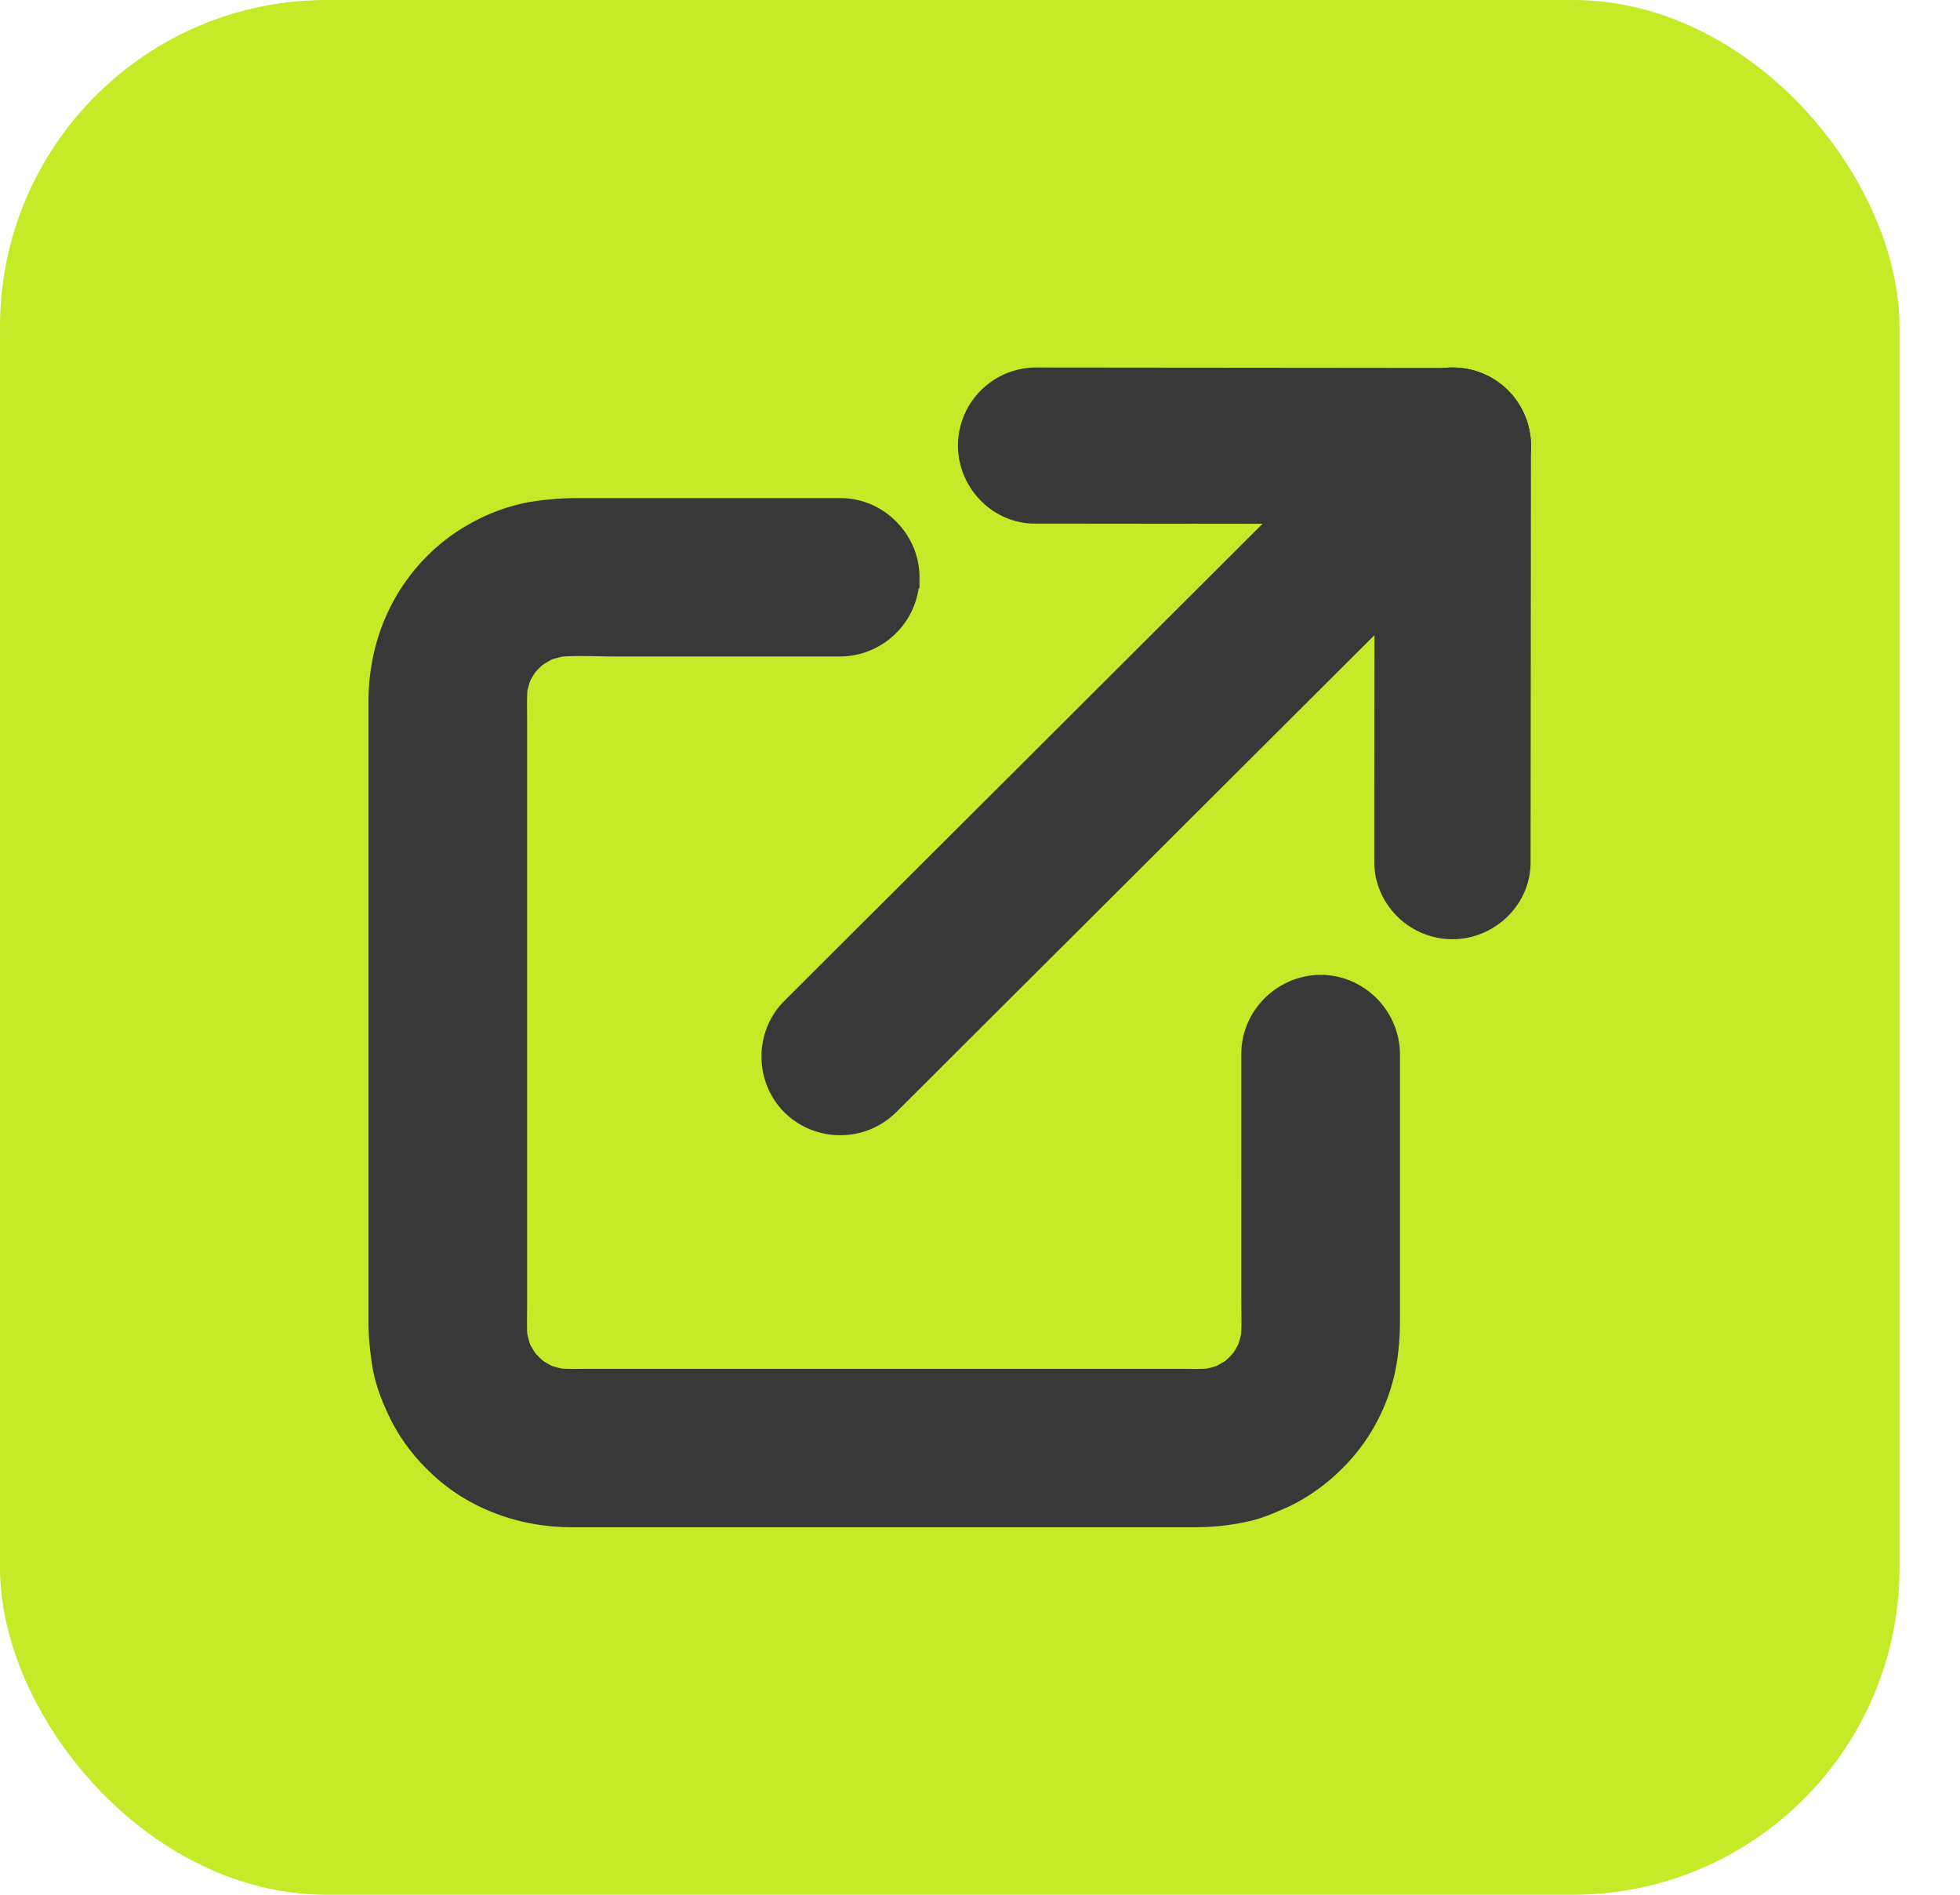<svg width="30" height="29" viewBox="0 0 30 29" xmlns="http://www.w3.org/2000/svg">
    <g fill="none" fill-rule="evenodd">
        <rect fill="#C4EA28" fill-rule="nonzero" width="29.073" height="29" rx="5"/>
        <path d="M19.375 18.788v1.136c0 .219.011.443-.018.66l.03-.214a1.902 1.902 0 0 1-.126.455l.082-.197c-.061.142-.139.275-.233.4l.13-.171c-.094.122-.202.23-.323.327l.172-.134c-.13.1-.27.183-.42.248l.208-.087a1.915 1.915 0 0 1-.482.13l.223-.03c-.196.024-.398.015-.596.015H9.05c-.203 0-.411.01-.613-.017l.215.03a1.914 1.914 0 0 1-.457-.127l.198.083a1.929 1.929 0 0 1-.4-.233l.17.13a1.936 1.936 0 0 1-.327-.322l.134.171a1.918 1.918 0 0 1-.248-.419l.086.208a1.903 1.903 0 0 1-.13-.481l.03.222c-.024-.196-.015-.397-.015-.594V11.028c0-.204-.01-.41.018-.613l-.03.215c.023-.157.065-.309.126-.455l-.083.197c.062-.142.14-.275.233-.4l-.13.171c.095-.122.203-.23.324-.327l-.172.134c.13-.1.27-.183.42-.248l-.208.087c.155-.064.316-.108.482-.13l-.223.03c.323-.04.66-.015.984-.015h3.42a.847.847 0 0 0 .845-.831.846.846 0 0 0-.833-.843H8.827c-.232 0-.458.018-.689.059a2.56 2.56 0 0 0-.765.286c-.232.126-.448.3-.629.491-.488.521-.729 1.197-.729 1.905V20.258c0 .185.022.365.047.55.036.27.144.531.264.773.118.236.29.455.475.641.514.52 1.228.778 1.95.778h9.542a3.322 3.322 0 0 0 .784-.092c.167-.044.33-.117.487-.187.242-.108.462-.278.657-.455.386-.352.674-.867.772-1.38.043-.226.06-.45.06-.678V16.14a.848.848 0 0 0-.833-.844.846.846 0 0 0-.845.831v2.661z" fill="#383838" fill-rule="nonzero"/>
        <path d="M21.053 16.14v4.068c0 .229-.017.452-.06.679a2.583 2.583 0 0 1-.772 1.38 2.554 2.554 0 0 1-.657.454c-.157.07-.32.143-.487.187a3.322 3.322 0 0 1-.784.092H8.752c-.723 0-1.437-.258-1.95-.778a2.56 2.56 0 0 1-.476-.641c-.12-.242-.228-.504-.264-.774a4.12 4.12 0 0 1-.047-.549v-9.517c0-.708.24-1.384.73-1.905.18-.192.396-.365.628-.491a2.56 2.56 0 0 1 .765-.286c.23-.04.457-.06.69-.06h4.038c.457 0 .836.39.833.844a.847.847 0 0 1-.845.83h-3.42c-.324 0-.661-.023-.984.015l.223-.029a1.914 1.914 0 0 0-.482.13l.208-.087c-.15.065-.29.147-.42.248l.172-.134c-.121.096-.229.205-.324.327l.13-.17a1.919 1.919 0 0 0-.233.4l.083-.198a1.906 1.906 0 0 0-.126.455l.03-.215c-.027.202-.018.41-.018.613v8.949c0 .197-.009.398.014.595l-.028-.223c.022.166.065.326.13.48-.03-.068-.058-.137-.087-.206.064.15.147.289.248.418l-.134-.171c.096.12.206.228.328.322l-.171-.13c.124.094.257.172.4.233l-.198-.083c.147.061.3.103.457.126l-.215-.03c.202.028.41.018.613.018h8.972c.198 0 .4.01.596-.014l-.223.029c.166-.022.327-.065.482-.13l-.208.087c.15-.065.29-.147.42-.247l-.172.133c.12-.096.229-.205.323-.327l-.13.17c.094-.124.172-.257.233-.4l-.082.198c.06-.146.103-.298.126-.455l-.03.215c.03-.218.018-.442.018-.661V16.128c0-.457.39-.835.845-.832.459.003.833.388.833.844z" stroke="#383838" stroke-width=".75"/>
        <path d="m17.843 7.64 3.365.004h1.038a.821.821 0 0 0 .812-.813c.003-.444-.361-.825-.8-.825l-2.005-.002-3.365-.003L15.85 6a.821.821 0 0 0-.812.814c-.003.444.361.825.8.825l2.005.002z" stroke="#383838" stroke-width=".75" fill="#383838" fill-rule="nonzero"/>
        <path d="m23.054 11.202.003-3.356.001-1.036a.821.821 0 0 0-.815-.81c-.446-.003-.827.36-.828.798l-.002 2c0 1.119-.002 2.237-.003 3.356v1.036c-.001.438.366.807.815.81.446.003.827-.36.827-.798l.002-2z" stroke="#383838" stroke-width=".75" fill="#383838" fill-rule="nonzero"/>
        <path d="m14.308 15.904 2.08-2.074 2.576-2.57 2.346-2.34 1.386-1.383.124-.124a.839.839 0 0 0-.006-1.176.843.843 0 0 0-1.179.006l-.855.853L18.7 9.17l-2.576 2.57-2.345 2.34c-.463.46-.925.922-1.387 1.383l-.124.124c-.32.32-.315.859.006 1.176a.843.843 0 0 0 1.179-.006l.855-.853z" stroke="#383838" stroke-width=".75" fill="#383838" fill-rule="nonzero"/>
    </g>
</svg>
